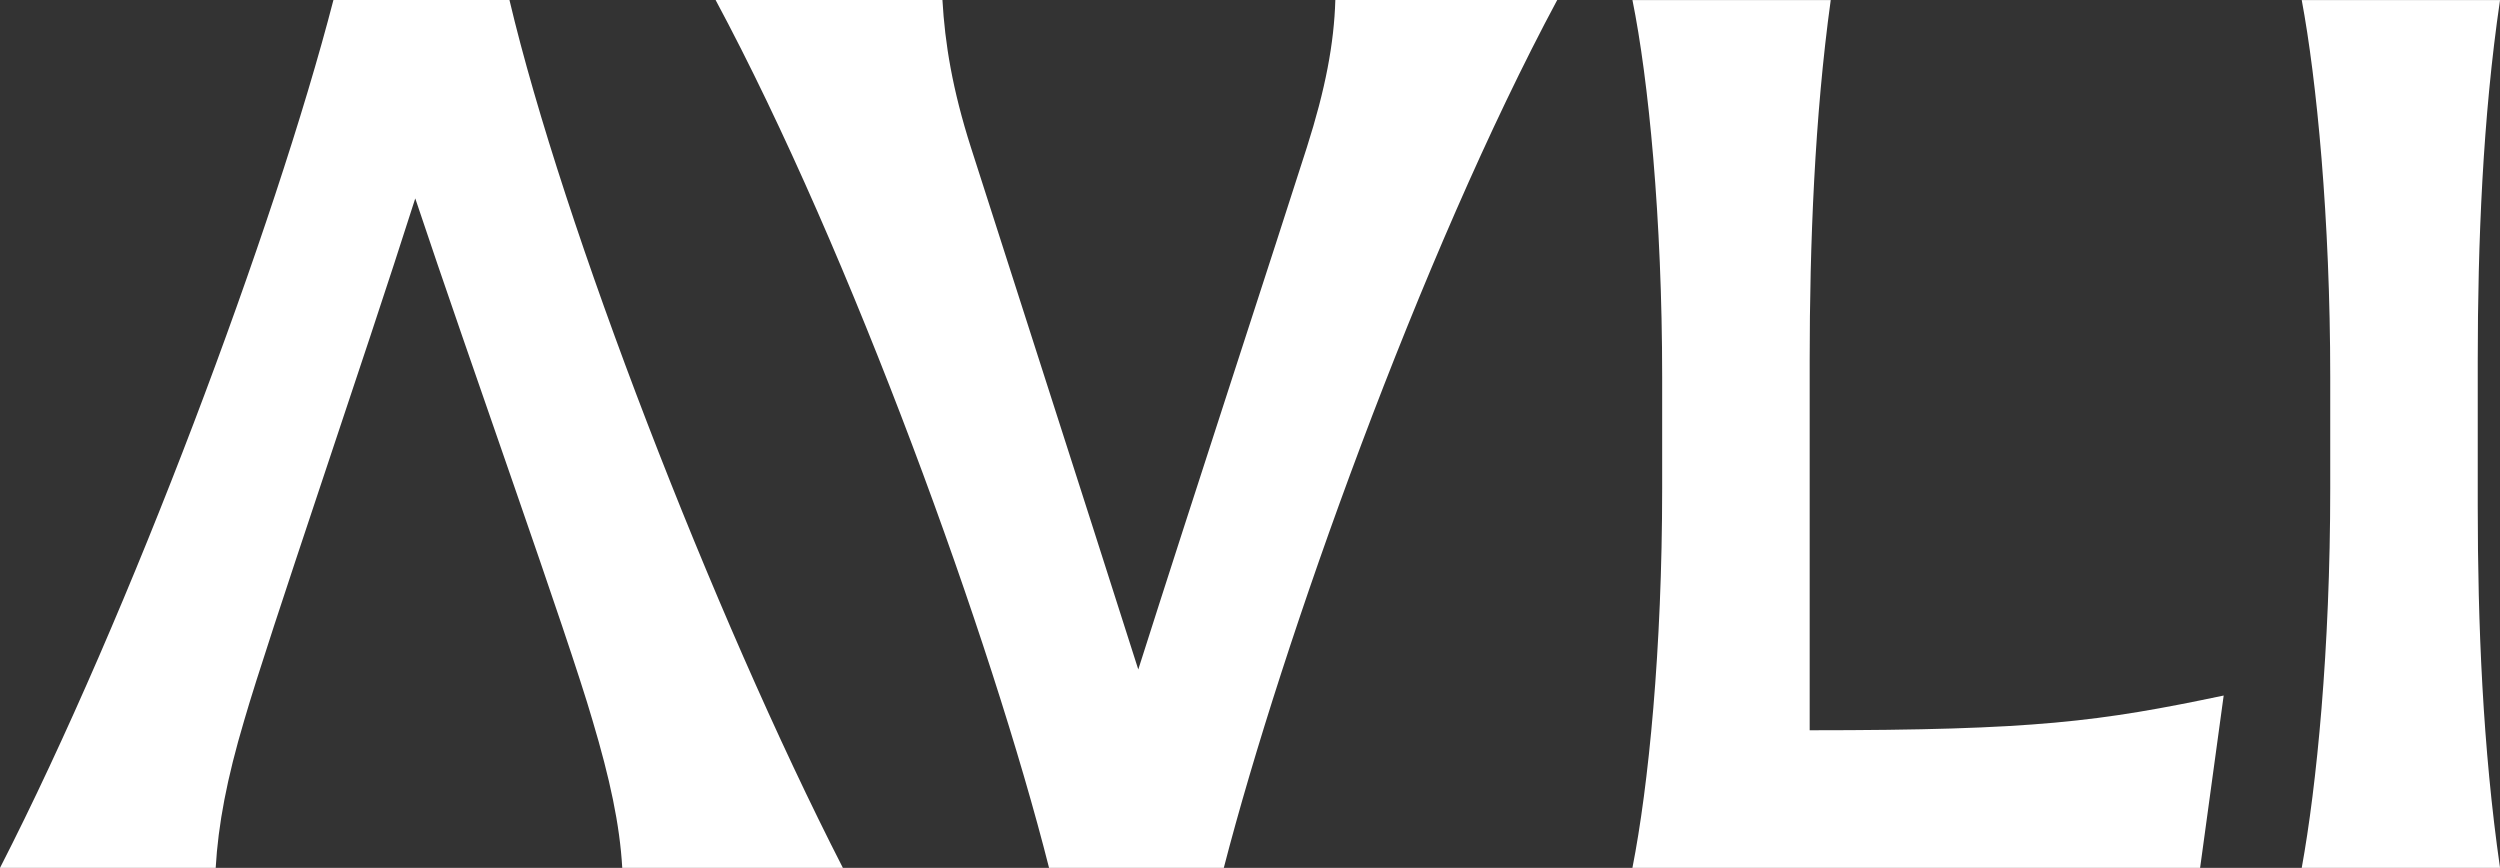 <svg xmlns="http://www.w3.org/2000/svg" width="193" height="67" viewBox="0 0 193 67" fill="none"><rect x="0" y="0" width="193" height="67" fill="#333333" stroke="none"/><g clip-path="url(#clip0_60_11)"><path d="M94.48 67H80.987C76.584 49.58 65.772 19.619 55.244 0H72.756C72.947 3.351 73.522 6.892 74.957 11.388C77.062 17.992 83.856 39.05 87.875 51.683C91.891 39.05 98.784 17.992 100.886 11.388C102.322 6.887 102.991 3.348 103.088 0H120.218C109.693 19.619 98.978 49.58 94.477 67H94.48Z" fill="white"></path><path d="M126.023 0.003H141.333C140.091 9 139.707 18.858 139.707 27.853V56.376C157.124 56.376 162.098 55.703 171.668 53.695L169.848 66.997H126.023C127.265 60.681 128.319 50.153 128.319 37.708V29.095C128.319 16.847 127.265 6.123 126.023 -0.003V0.003Z" fill="white"></path><path d="M179.894 37.714V29.101C179.894 16.852 178.841 6.128 177.693 0.003H193.003C191.664 9.094 191.282 18.761 191.282 27.853V39.053C191.282 48.145 191.664 57.718 193.003 67.003H177.693C178.841 60.686 179.894 50.158 179.894 37.714Z" fill="white"></path><path d="M25.741 0H39.33C43.446 17.422 55.022 47.378 65.071 67H48.038C47.847 63.65 47.083 60.108 45.742 55.612C43.828 49.008 36.271 27.95 32.058 15.317C28.039 27.95 20.767 49.008 18.853 55.612C17.514 60.113 16.845 63.652 16.651 67H0C10.049 47.378 21.241 17.422 25.741 0Z" fill="white"></path></g><defs><clipPath id="clip0_60_11"><rect width="193" height="67" fill="white"></rect></clipPath></defs></svg>